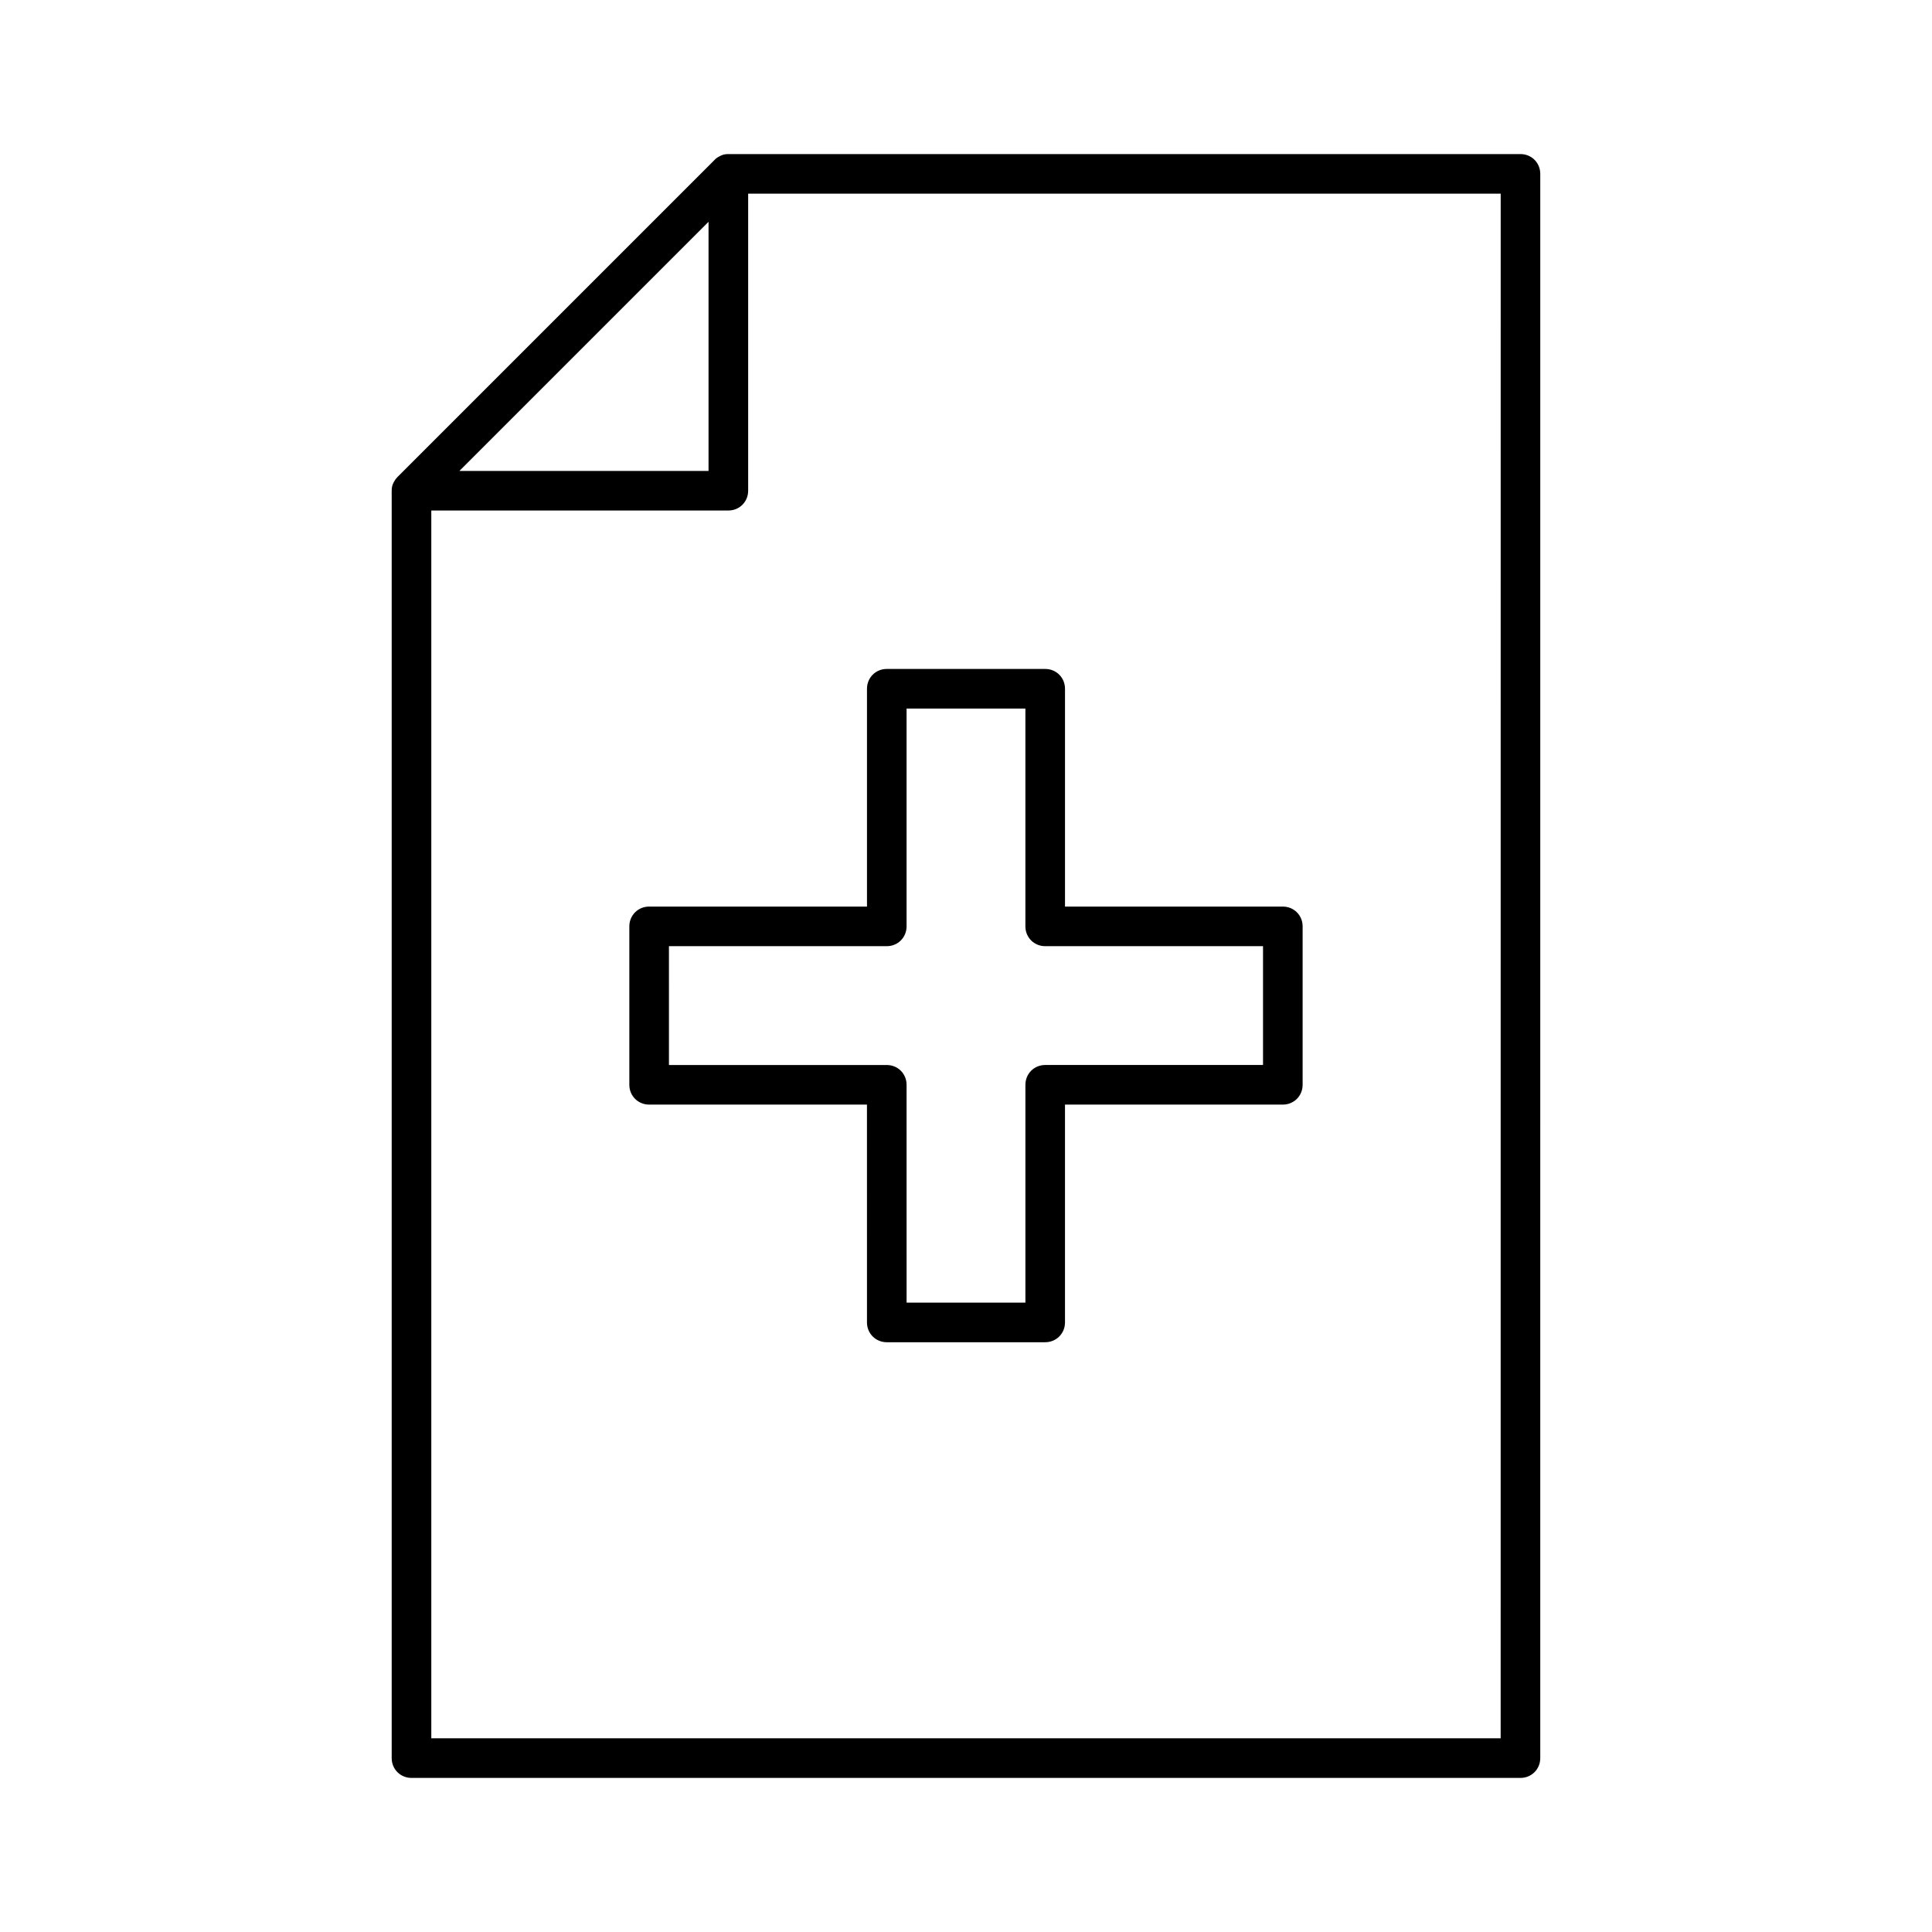 <?xml version="1.0" encoding="UTF-8"?>
<!-- Uploaded to: ICON Repo, www.iconrepo.com, Generator: ICON Repo Mixer Tools -->
<svg fill="#000000" width="800px" height="800px" version="1.1" viewBox="144 144 512 512" xmlns="http://www.w3.org/2000/svg">
 <g>
  <path d="m310.78 389.5v41.984c0 2.938 2.309 5.246 5.246 5.246h57.727l0.004 57.727c0 2.938 2.309 5.246 5.246 5.246h41.984c2.938 0 5.246-2.309 5.246-5.246v-57.727h57.73c2.938 0 5.246-2.309 5.246-5.246v-41.984c0-2.938-2.309-5.246-5.246-5.246h-57.727v-57.73c0-2.938-2.309-5.246-5.246-5.246h-41.984c-2.938 0-5.246 2.309-5.246 5.246v57.727h-57.73c-2.941 0-5.25 2.309-5.25 5.25zm10.496 5.246h57.73c2.938 0 5.246-2.309 5.246-5.246v-57.727h31.488v57.727c0 2.938 2.309 5.246 5.246 5.246h57.727v31.488h-57.723c-2.938 0-5.246 2.309-5.246 5.246v57.727h-31.488l-0.004-57.723c0-2.938-2.309-5.246-5.246-5.246h-57.727z"/>
  <path d="m546.94 184.83h-209.92c-0.734 0-1.363 0.105-1.996 0.418-0.629 0.316-1.258 0.629-1.68 1.156l-83.969 83.969c-0.523 0.523-0.84 1.051-1.156 1.68-0.312 0.633-0.418 1.262-0.418 1.996v335.87c0 2.938 2.309 5.246 5.246 5.246h293.89c2.938 0 5.246-2.309 5.246-5.246l0.004-419.84c0-2.938-2.309-5.25-5.25-5.25zm-215.17 17.949v66.02h-66.02zm209.92 401.89h-283.39v-325.38h78.723c2.938 0 5.246-2.309 5.246-5.246v-78.723h199.43z"/>
 </g>
</svg>